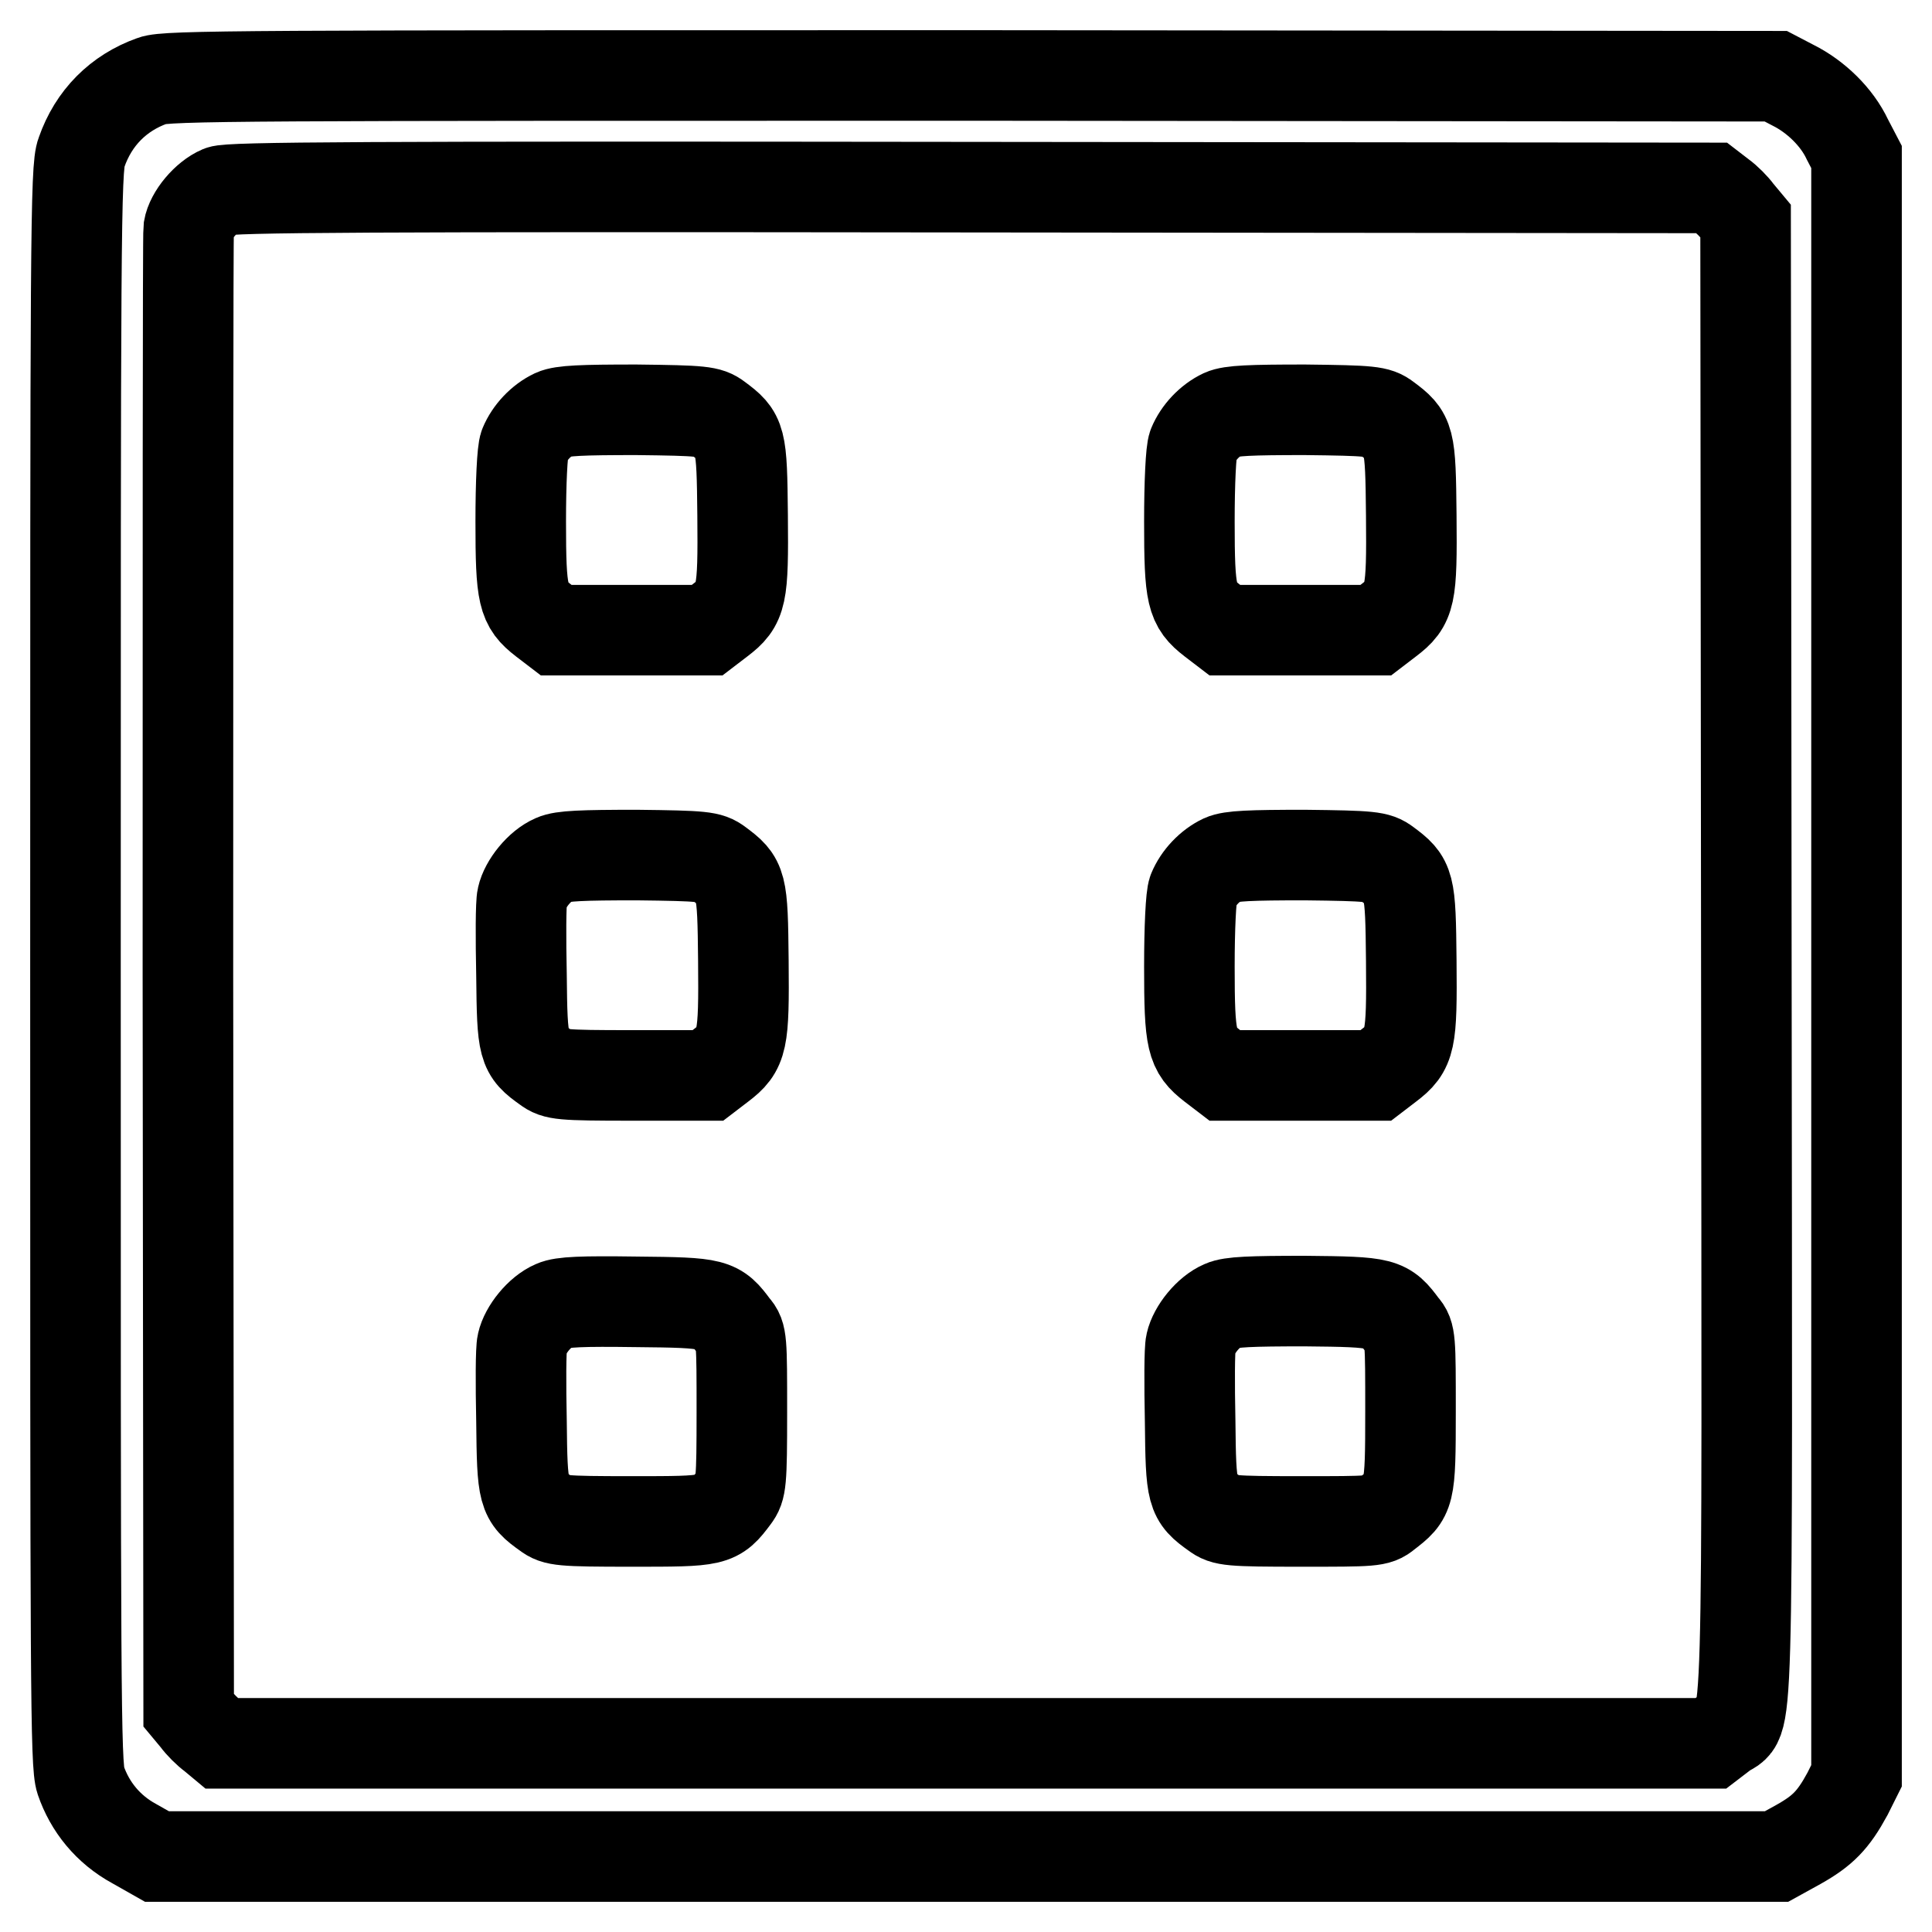 <?xml version="1.0" encoding="utf-8"?>
<!-- Svg Vector Icons : http://www.onlinewebfonts.com/icon -->
<!DOCTYPE svg PUBLIC "-//W3C//DTD SVG 1.1//EN" "http://www.w3.org/Graphics/SVG/1.1/DTD/svg11.dtd">
<svg version="1.1" xmlns="http://www.w3.org/2000/svg" xmlns:xlink="http://www.w3.org/1999/xlink" x="0px" y="0px" viewBox="0 0 256 256" enable-background="new 0 0 256 256" xml:space="preserve">
<g><g><g><path stroke-width="12" fill-opacity="0" stroke="#000000"  d="M20.2,10.7c-4.5,1.6-7.8,4.9-9.4,9.5C10,22.2,10,31.8,10,128c0,95.9,0,105.8,0.7,107.9c1.2,3.5,3.6,6.5,7.1,8.4l3,1.7h107.3h107.3l2.9-1.6c3.2-1.8,4.6-3.2,6.5-6.7l1.2-2.4V128.1V20.8l-1.2-2.3c-1.4-3-4.2-5.7-7.2-7.2l-2.3-1.2l-106.6-0.1C32.8,10,22,10,20.2,10.7z M228.1,25.9c0.7,0.5,1.7,1.5,2.2,2.2l1,1.2l0.1,98c0.1,108.3,0.4,99.9-3,102.4l-1.7,1.3h-98.6H29.4l-1.2-1c-0.7-0.5-1.7-1.5-2.2-2.2l-1-1.2l-0.1-97.4c0-53.6,0-98.1,0.1-98.9c0.3-1.8,2.3-4.2,4.2-5c1.2-0.5,18.6-0.6,99.5-0.5l98.1,0.1L228.1,25.9z"/><path stroke-width="12" fill-opacity="0" stroke="#000000"  d="M73.4,54.9c-1.7,0.8-3.2,2.4-3.9,4.1c-0.3,0.7-0.5,5-0.5,10.1c0,9.9,0.3,11,3,13.1l1.7,1.3h10h10l1.7-1.3c2.9-2.2,3.1-3.2,3-13.9c-0.1-10.3-0.2-10.6-3.3-12.9c-1.2-0.9-2-1-10.8-1.1C77.1,54.3,74.5,54.4,73.4,54.9z"/><path stroke-width="12" fill-opacity="0" stroke="#000000"  d="M162,54.9c-1.7,0.8-3.2,2.4-3.9,4.1c-0.3,0.7-0.5,5-0.5,10.1c0,9.9,0.3,11,3,13.1l1.7,1.3h10h10l1.7-1.3c2.9-2.2,3.1-3.2,3-13.9c-0.1-10.3-0.2-10.6-3.3-12.9c-1.2-0.9-2-1-10.8-1.1C165.7,54.3,163.1,54.4,162,54.9z"/><path stroke-width="12" fill-opacity="0" stroke="#000000"  d="M73.4,113.9c-1.9,0.8-3.8,3.2-4.2,5c-0.2,0.8-0.2,5.4-0.1,10.3c0.1,9.7,0.2,10.1,3.3,12.3c1.2,0.9,1.9,1,11.3,1h10.1l1.7-1.3c2.9-2.2,3.1-3.2,3-13.9c-0.1-10.3-0.2-10.6-3.3-12.9c-1.2-0.9-2-1-10.8-1.1C77.1,113.3,74.5,113.4,73.4,113.9z"/><path stroke-width="12" fill-opacity="0" stroke="#000000"  d="M162,113.9c-1.7,0.8-3.2,2.4-3.9,4.1c-0.3,0.7-0.5,5-0.5,10.1c0,9.9,0.3,11,3,13.1l1.7,1.3h10h10l1.7-1.3c2.9-2.2,3.1-3.2,3-13.9c-0.1-10.3-0.2-10.6-3.3-12.9c-1.2-0.9-2-1-10.8-1.1C165.7,113.3,163.1,113.4,162,113.9z"/><path stroke-width="12" fill-opacity="0" stroke="#000000"  d="M73.4,173c-1.9,0.8-3.8,3.2-4.2,5c-0.2,0.8-0.2,5.4-0.1,10.3c0.1,9.7,0.2,10.1,3.3,12.3c1.2,0.9,1.9,1,11.3,1c11.1,0,11.2,0,13.6-3.2c0.9-1.2,1-1.9,1-11.3c0-9.5,0-10.2-1-11.3c-2.3-3.1-2.5-3.2-13-3.3C77.1,172.4,74.5,172.5,73.4,173z"/><path stroke-width="12" fill-opacity="0" stroke="#000000"  d="M162,173c-1.9,0.8-3.8,3.2-4.2,5c-0.2,0.8-0.2,5.4-0.1,10.3c0.1,9.7,0.2,10.1,3.3,12.3c1.2,0.9,1.9,1,11.4,1c9.5,0,10.1,0,11.3-1c3.1-2.4,3.2-2.4,3.2-13.6c0-9.5,0-10.2-1-11.3c-2.3-3.1-2.5-3.2-13-3.3C165.7,172.4,163.1,172.5,162,173z"/></g></g></g>
</svg>